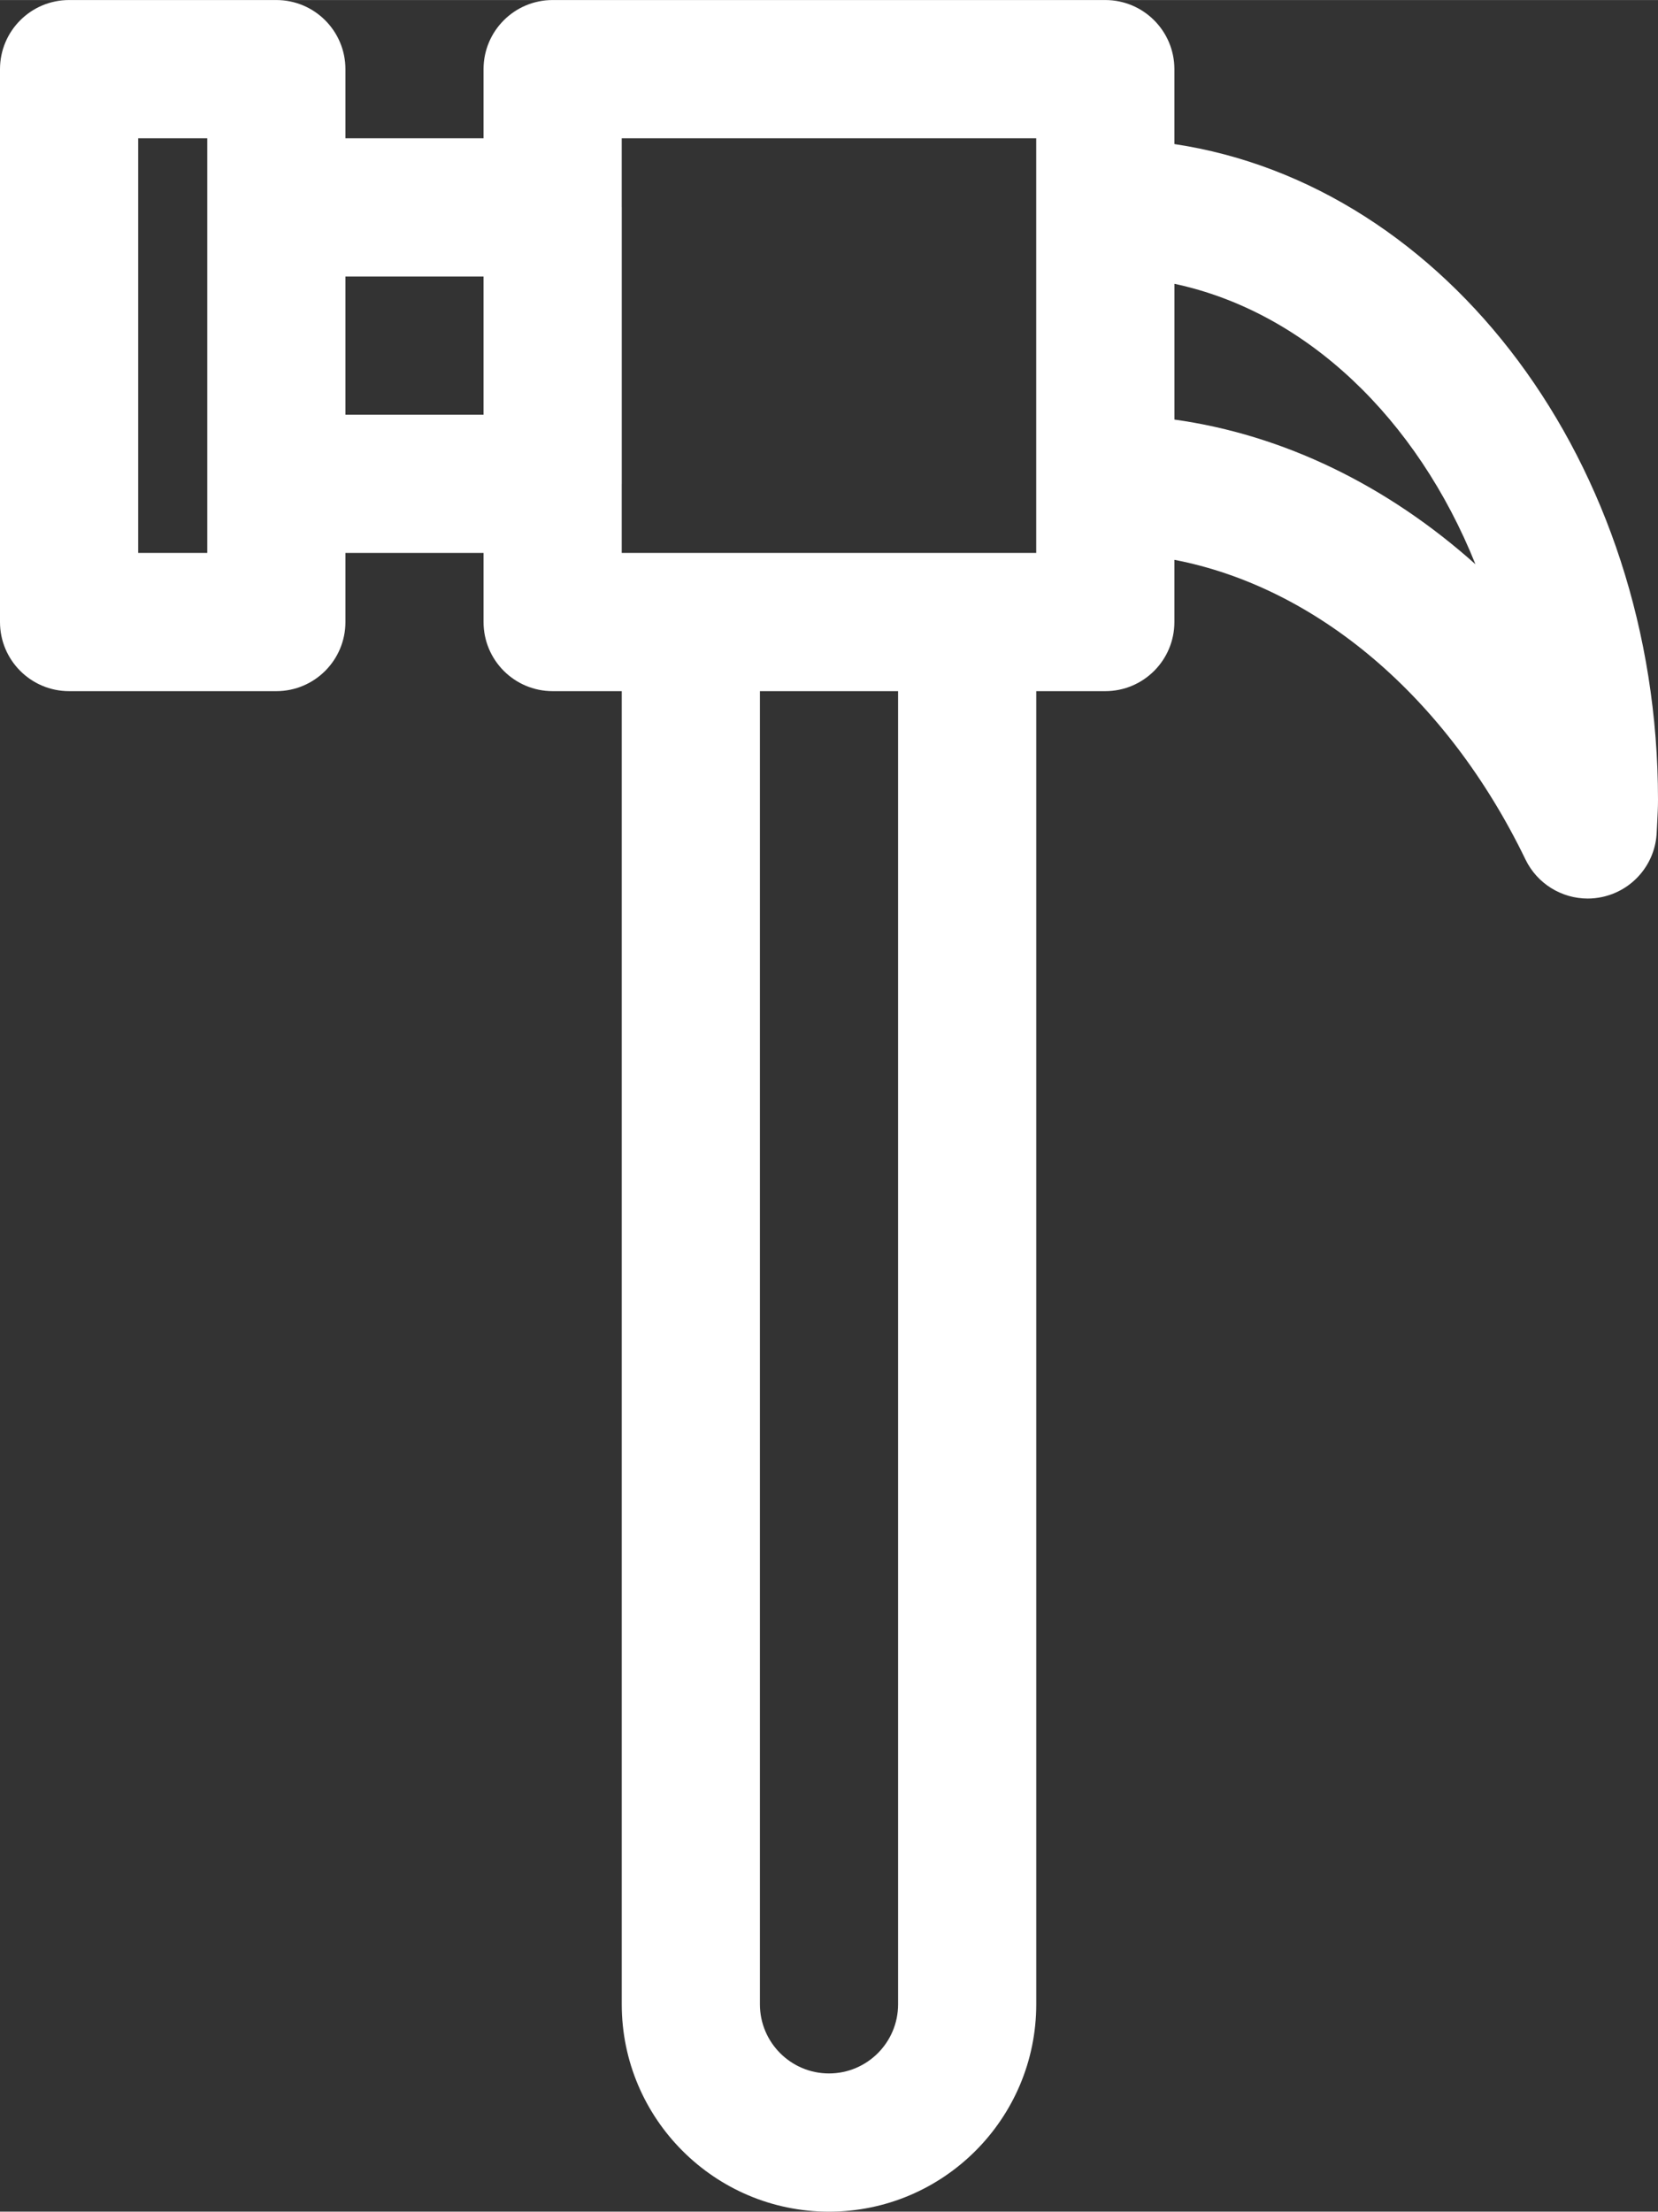 <?xml version="1.0" encoding="iso-8859-1"?>
<!-- Generator: Adobe Illustrator 16.0.0, SVG Export Plug-In . SVG Version: 6.00 Build 0)  -->
<!DOCTYPE svg PUBLIC "-//W3C//DTD SVG 1.1//EN" "http://www.w3.org/Graphics/SVG/1.1/DTD/svg11.dtd">
<svg version="1.1" xmlns="http://www.w3.org/2000/svg" xmlns:xlink="http://www.w3.org/1999/xlink" x="0px" y="0px" width="24px"
	 height="32.002px" viewBox="0 0 48 64.002" style="enable-background:new 0 0 48 64.002;" xml:space="preserve">
<rect x="0" y="0" width="48" height="64.002" fill="#333333" stroke="none"/>
<g id="Layer_13" fill="#ffffff">
	<path d="M33.999,4.168V2c0-1.104-0.896-2-2-2h-16c-1.104,0-2,0.896-2,2v2H10V2c0-1.104-0.896-2-2-2H2C0.896,0,0,0.896,0,2v16
		c0,1.104,0.896,2,2,2h6c1.104,0,2-0.896,2-2v-2h3.999v2c0,1.104,0.896,2,2,2H18v38.002c0,3.309,2.691,6,6,6s6-2.691,6-6V20h1.999
		c1.104,0,2-0.896,2-2v-1.8c4.106,0.789,7.884,3.958,10.165,8.673c0.34,0.7,1.045,1.129,1.801,1.129c0.135,0,0.273-0.014,0.41-0.043
		c0.898-0.188,1.554-0.964,1.588-1.882l0.014-0.272C47.988,23.586,48,23.366,48,23.144C48,13.4,41.879,5.351,33.999,4.168z M6,16H4
		V4h2v2v8V16z M10,12V8h3.999v4H10z M17.999,14.01C17.999,14.007,18,14.003,18,14V6c0-0.003-0.001-0.007-0.001-0.01V4h12v12h-12
		V14.01z M26,58.002c0,1.103-0.896,2-2,2c-1.103,0-2-0.897-2-2V20h4V58.002z M34,12.141V8.212c3.814,0.812,7.023,3.9,8.715,8.116
		C40.16,14.045,37.156,12.58,34,12.141z"/>
</g>
<g id="Layer_1">
</g>
</svg>
